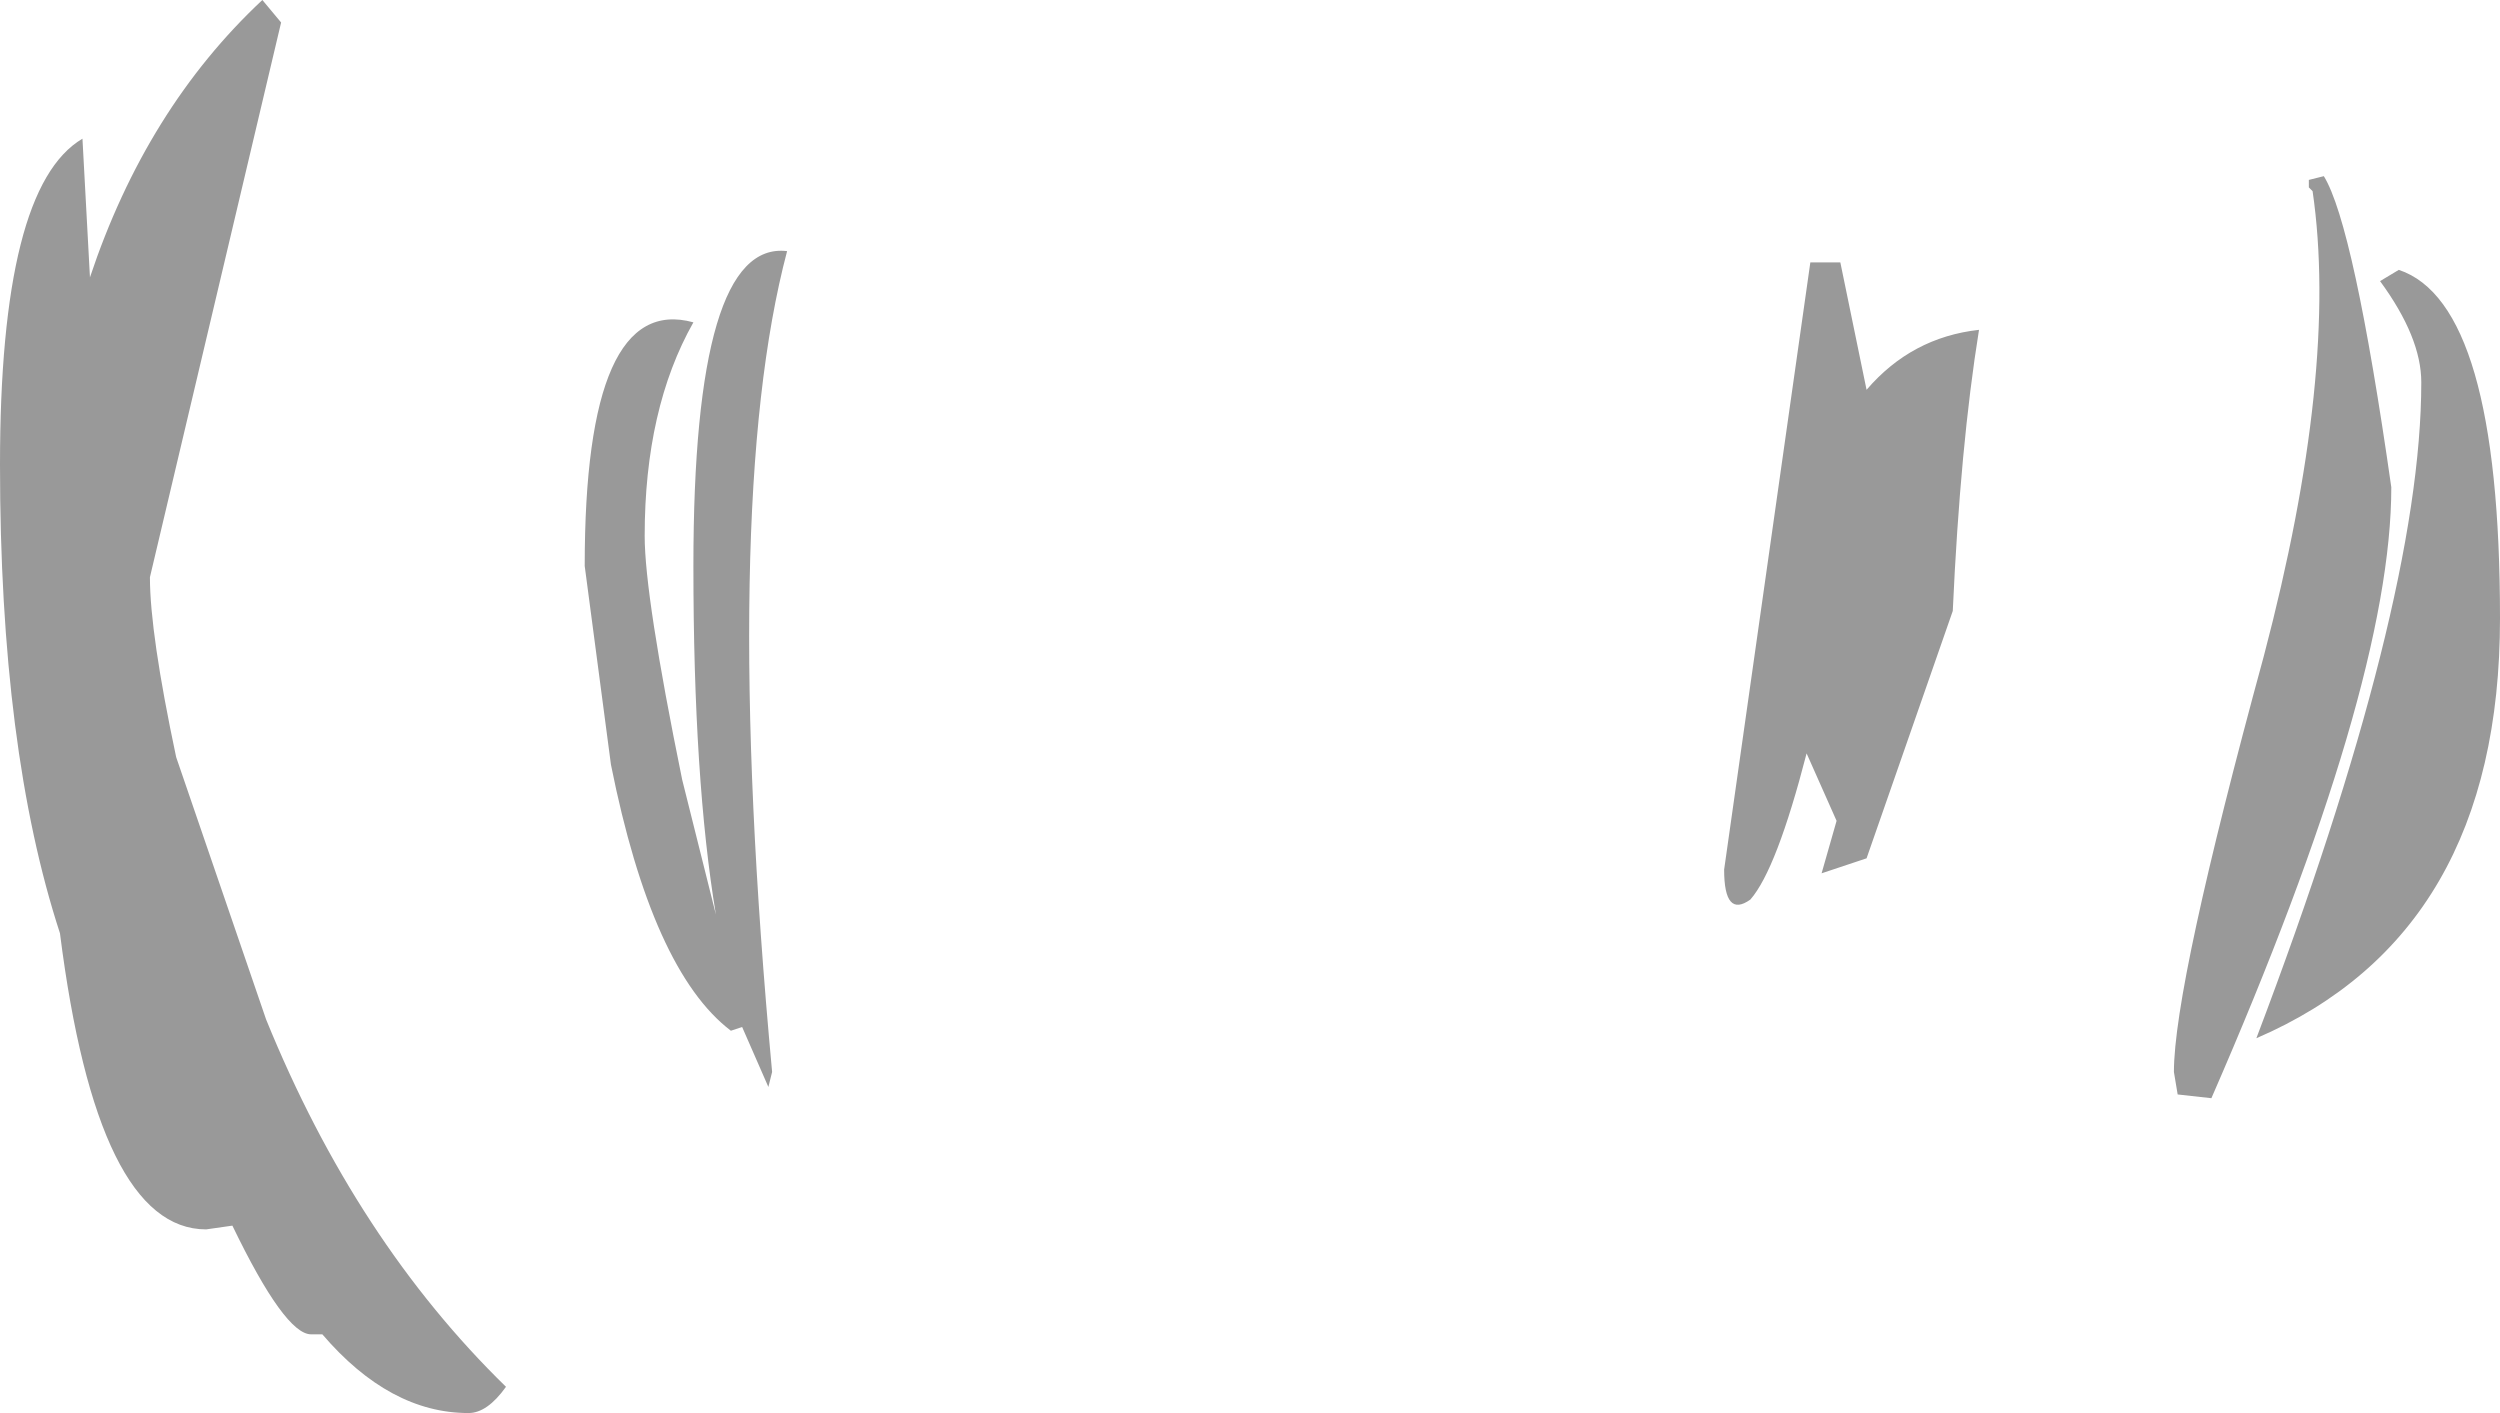 <?xml version="1.0" encoding="UTF-8" standalone="no"?>
<svg xmlns:xlink="http://www.w3.org/1999/xlink" height="18.85px" width="33.35px" xmlns="http://www.w3.org/2000/svg">
  <g transform="matrix(1.0, 0.0, 0.0, 1.0, 0.0, 0.0)">
    <path d="M30.8 2.5 L30.8 2.4 31.0 2.35 Q31.4 3.0 31.9 6.5 31.9 9.15 29.5 14.65 L29.05 14.6 29.0 14.3 Q29.0 13.15 30.2 8.75 31.2 4.95 30.85 2.55 L30.8 2.5 M31.75 3.75 L32.0 3.6 Q33.35 4.05 33.35 8.25 33.35 12.45 30.1 13.85 32.3 8.05 32.3 5.1 32.3 4.5 31.75 3.75 M24.9 5.2 Q25.5 4.5 26.4 4.4 26.15 5.95 26.05 8.15 L24.9 11.45 24.75 11.5 24.3 11.65 24.5 10.95 24.1 10.05 Q23.7 11.6 23.35 12.0 23.0 12.25 23.0 11.6 L24.15 3.5 24.55 3.5 24.9 5.2 M1.2 3.7 Q1.95 1.45 3.5 0.0 L3.75 0.3 2.0 7.7 Q2.0 8.45 2.35 10.1 L3.55 13.6 Q4.75 16.55 6.75 18.5 6.5 18.85 6.25 18.85 5.2 18.85 4.3 17.8 L4.15 17.8 Q3.8 17.8 3.1 16.35 L2.75 16.4 Q1.3 16.4 0.8 12.45 0.0 10.0 0.0 6.2 0.0 2.5 1.1 1.85 L1.2 3.7 M9.25 7.55 Q9.25 3.2 10.5 3.35 9.6 6.75 10.3 14.3 L10.25 14.5 9.9 13.7 9.75 13.75 Q8.7 12.95 8.15 10.2 L7.8 7.55 Q7.8 3.9 9.25 4.3 8.6 5.45 8.6 7.15 8.6 7.95 9.1 10.4 L9.55 12.2 Q9.25 10.4 9.25 7.55" fill="#999999" fill-rule="evenodd" stroke="none"/>
  </g>
</svg>
